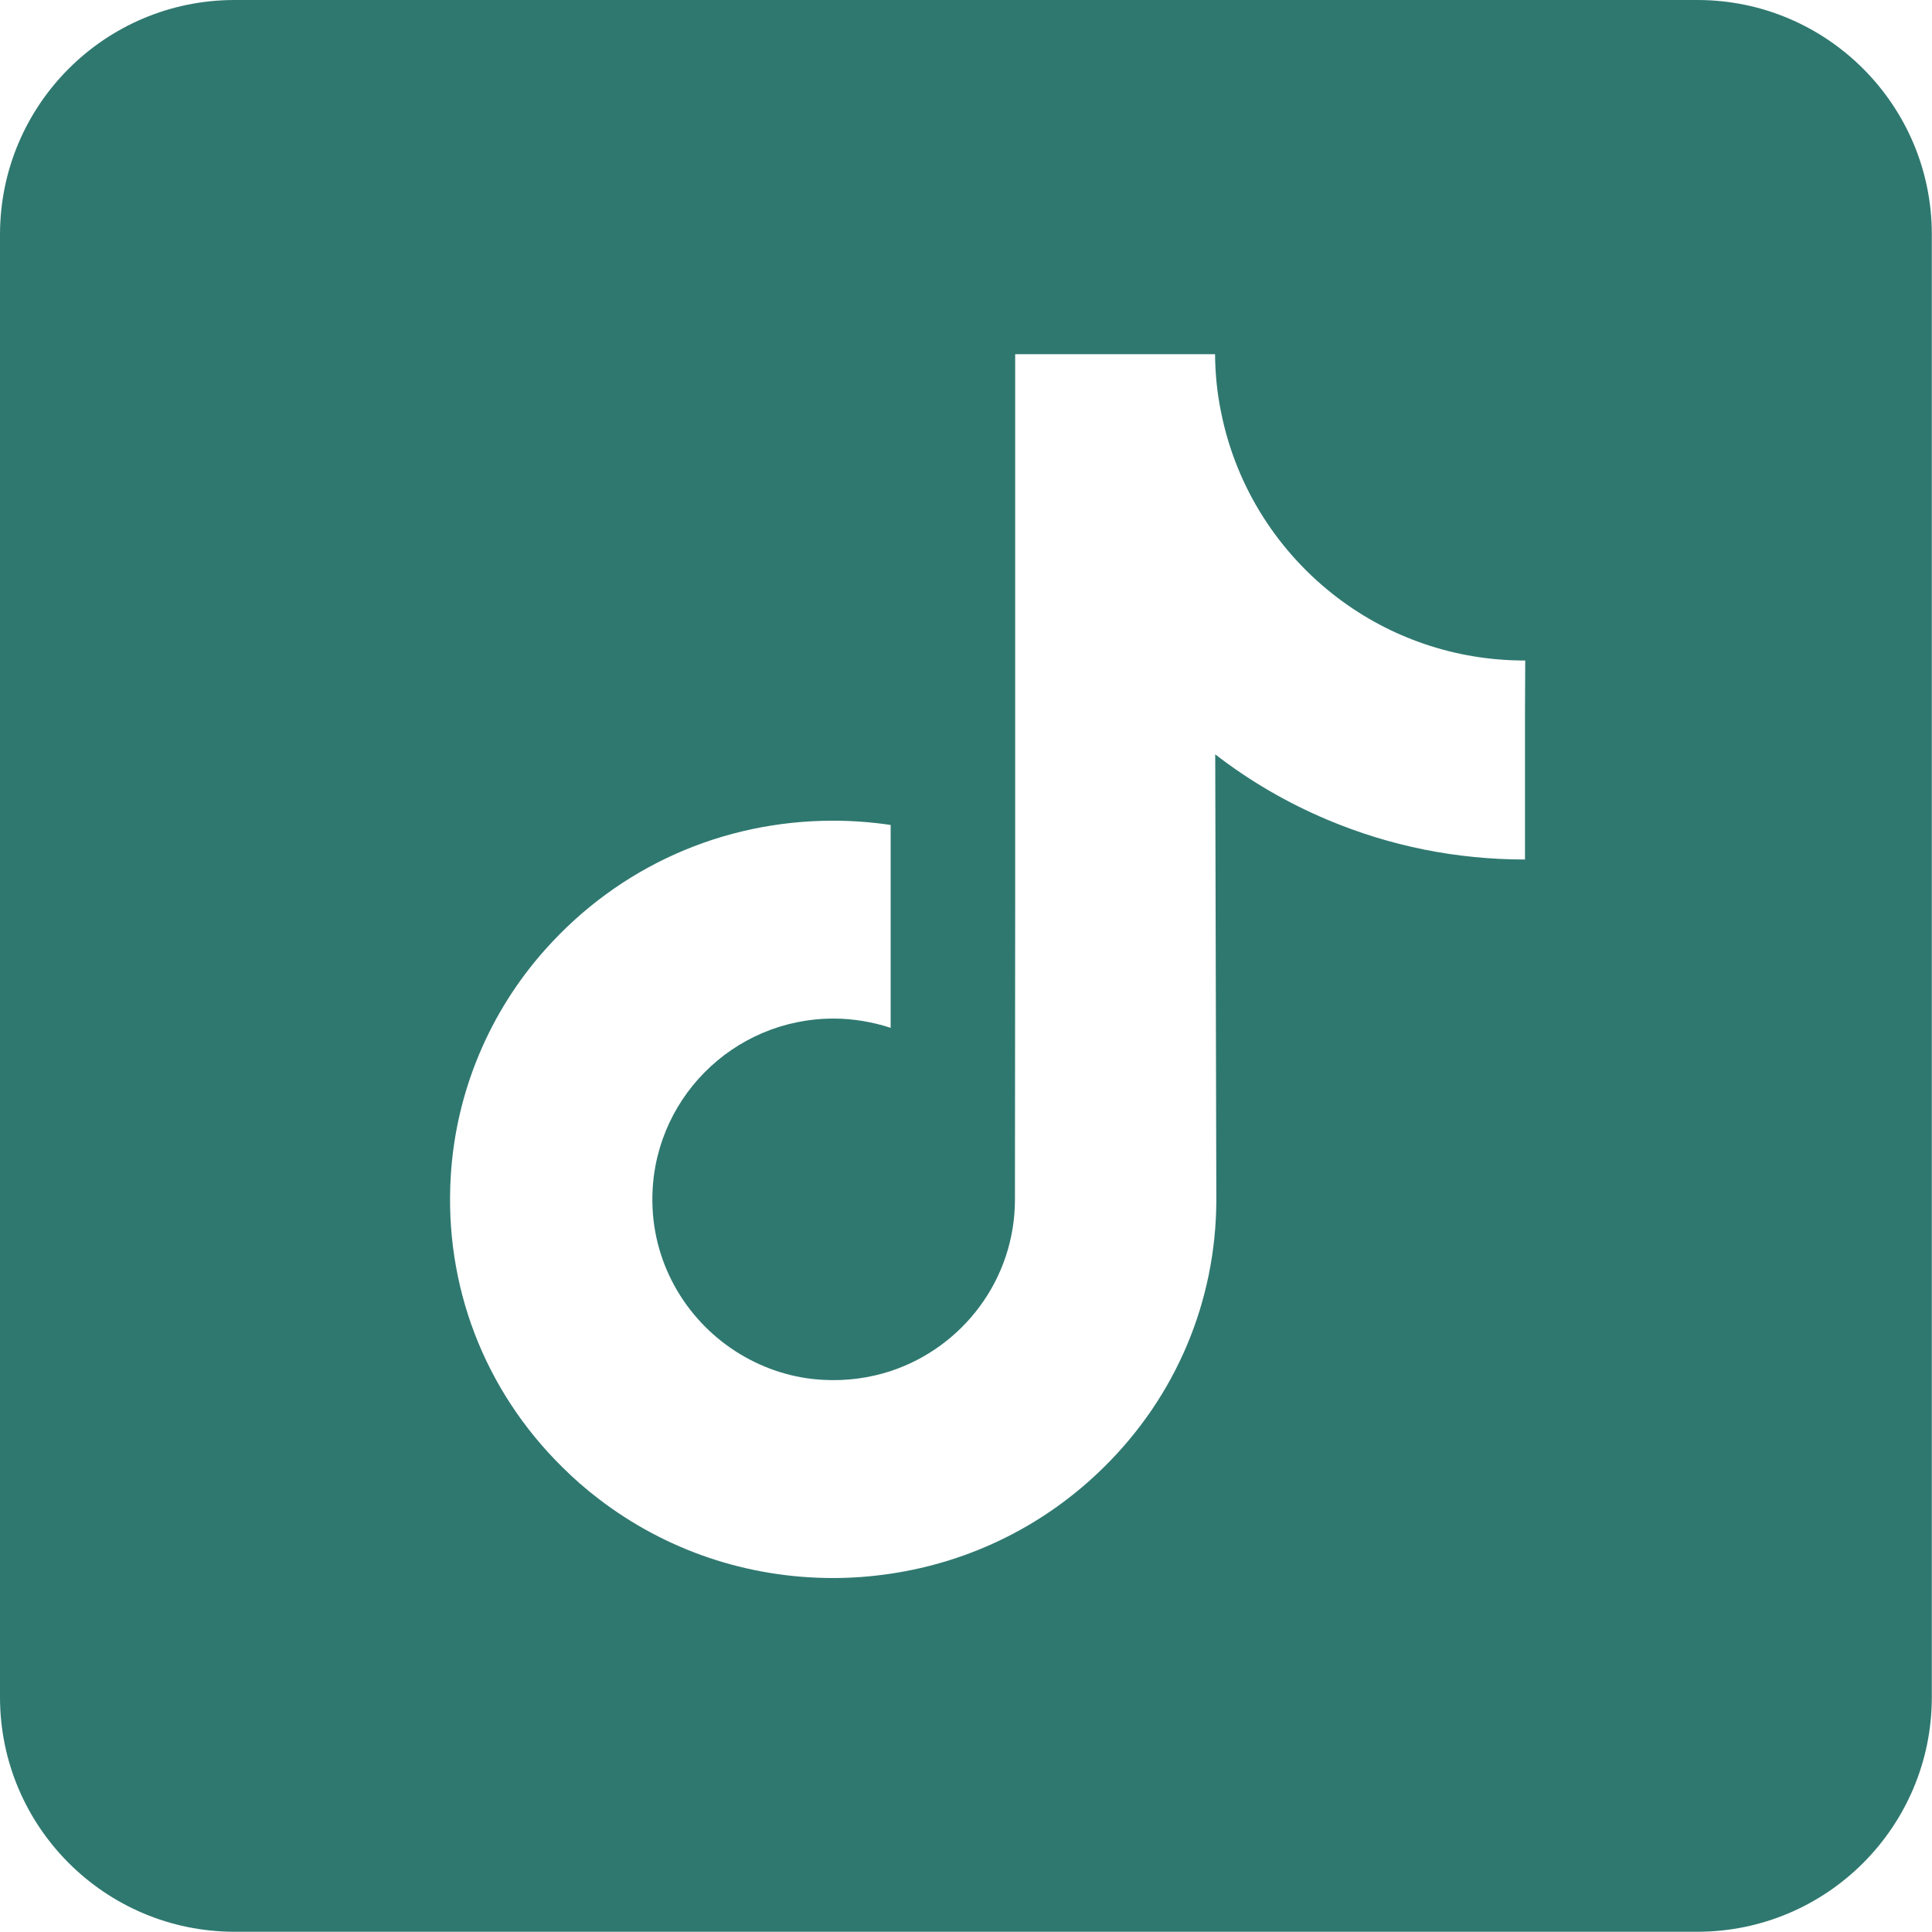 <svg width="33" height="33" viewBox="0 0 33 33" fill="none" xmlns="http://www.w3.org/2000/svg">
<path d="M28.993 0H4.008C1.793 0 0 1.793 0 4.008V28.989C0 31.203 1.797 32.996 4.008 32.996H28.989C31.204 32.996 32.997 31.2 32.997 28.989V4.008C33 1.797 31.204 0 28.993 0ZM26.048 12.203V14.681C24.879 14.681 23.746 14.454 22.675 14.003C21.986 13.713 21.344 13.339 20.757 12.885L20.776 20.511C20.768 22.227 20.09 23.844 18.858 25.058C17.857 26.048 16.588 26.675 15.213 26.88C14.891 26.928 14.561 26.954 14.231 26.954C12.76 26.954 11.363 26.477 10.219 25.597C10.003 25.432 9.798 25.252 9.603 25.058C8.269 23.742 7.583 21.956 7.7 20.079C7.788 18.649 8.36 17.285 9.314 16.218C10.575 14.802 12.342 14.018 14.231 14.018C14.561 14.018 14.891 14.043 15.213 14.091V15.008V17.556C14.909 17.457 14.579 17.398 14.238 17.398C12.511 17.398 11.118 18.806 11.143 20.533C11.158 21.637 11.763 22.605 12.654 23.137C13.072 23.386 13.552 23.544 14.066 23.569C14.469 23.591 14.854 23.536 15.213 23.419C16.445 23.012 17.336 21.853 17.336 20.489L17.34 15.382V6.05H20.754C20.757 6.387 20.79 6.717 20.856 7.036C21.113 8.331 21.843 9.453 22.858 10.219C23.742 10.886 24.846 11.282 26.041 11.282H26.052L26.048 12.203Z" fill="#2F7870"/>
</svg>
